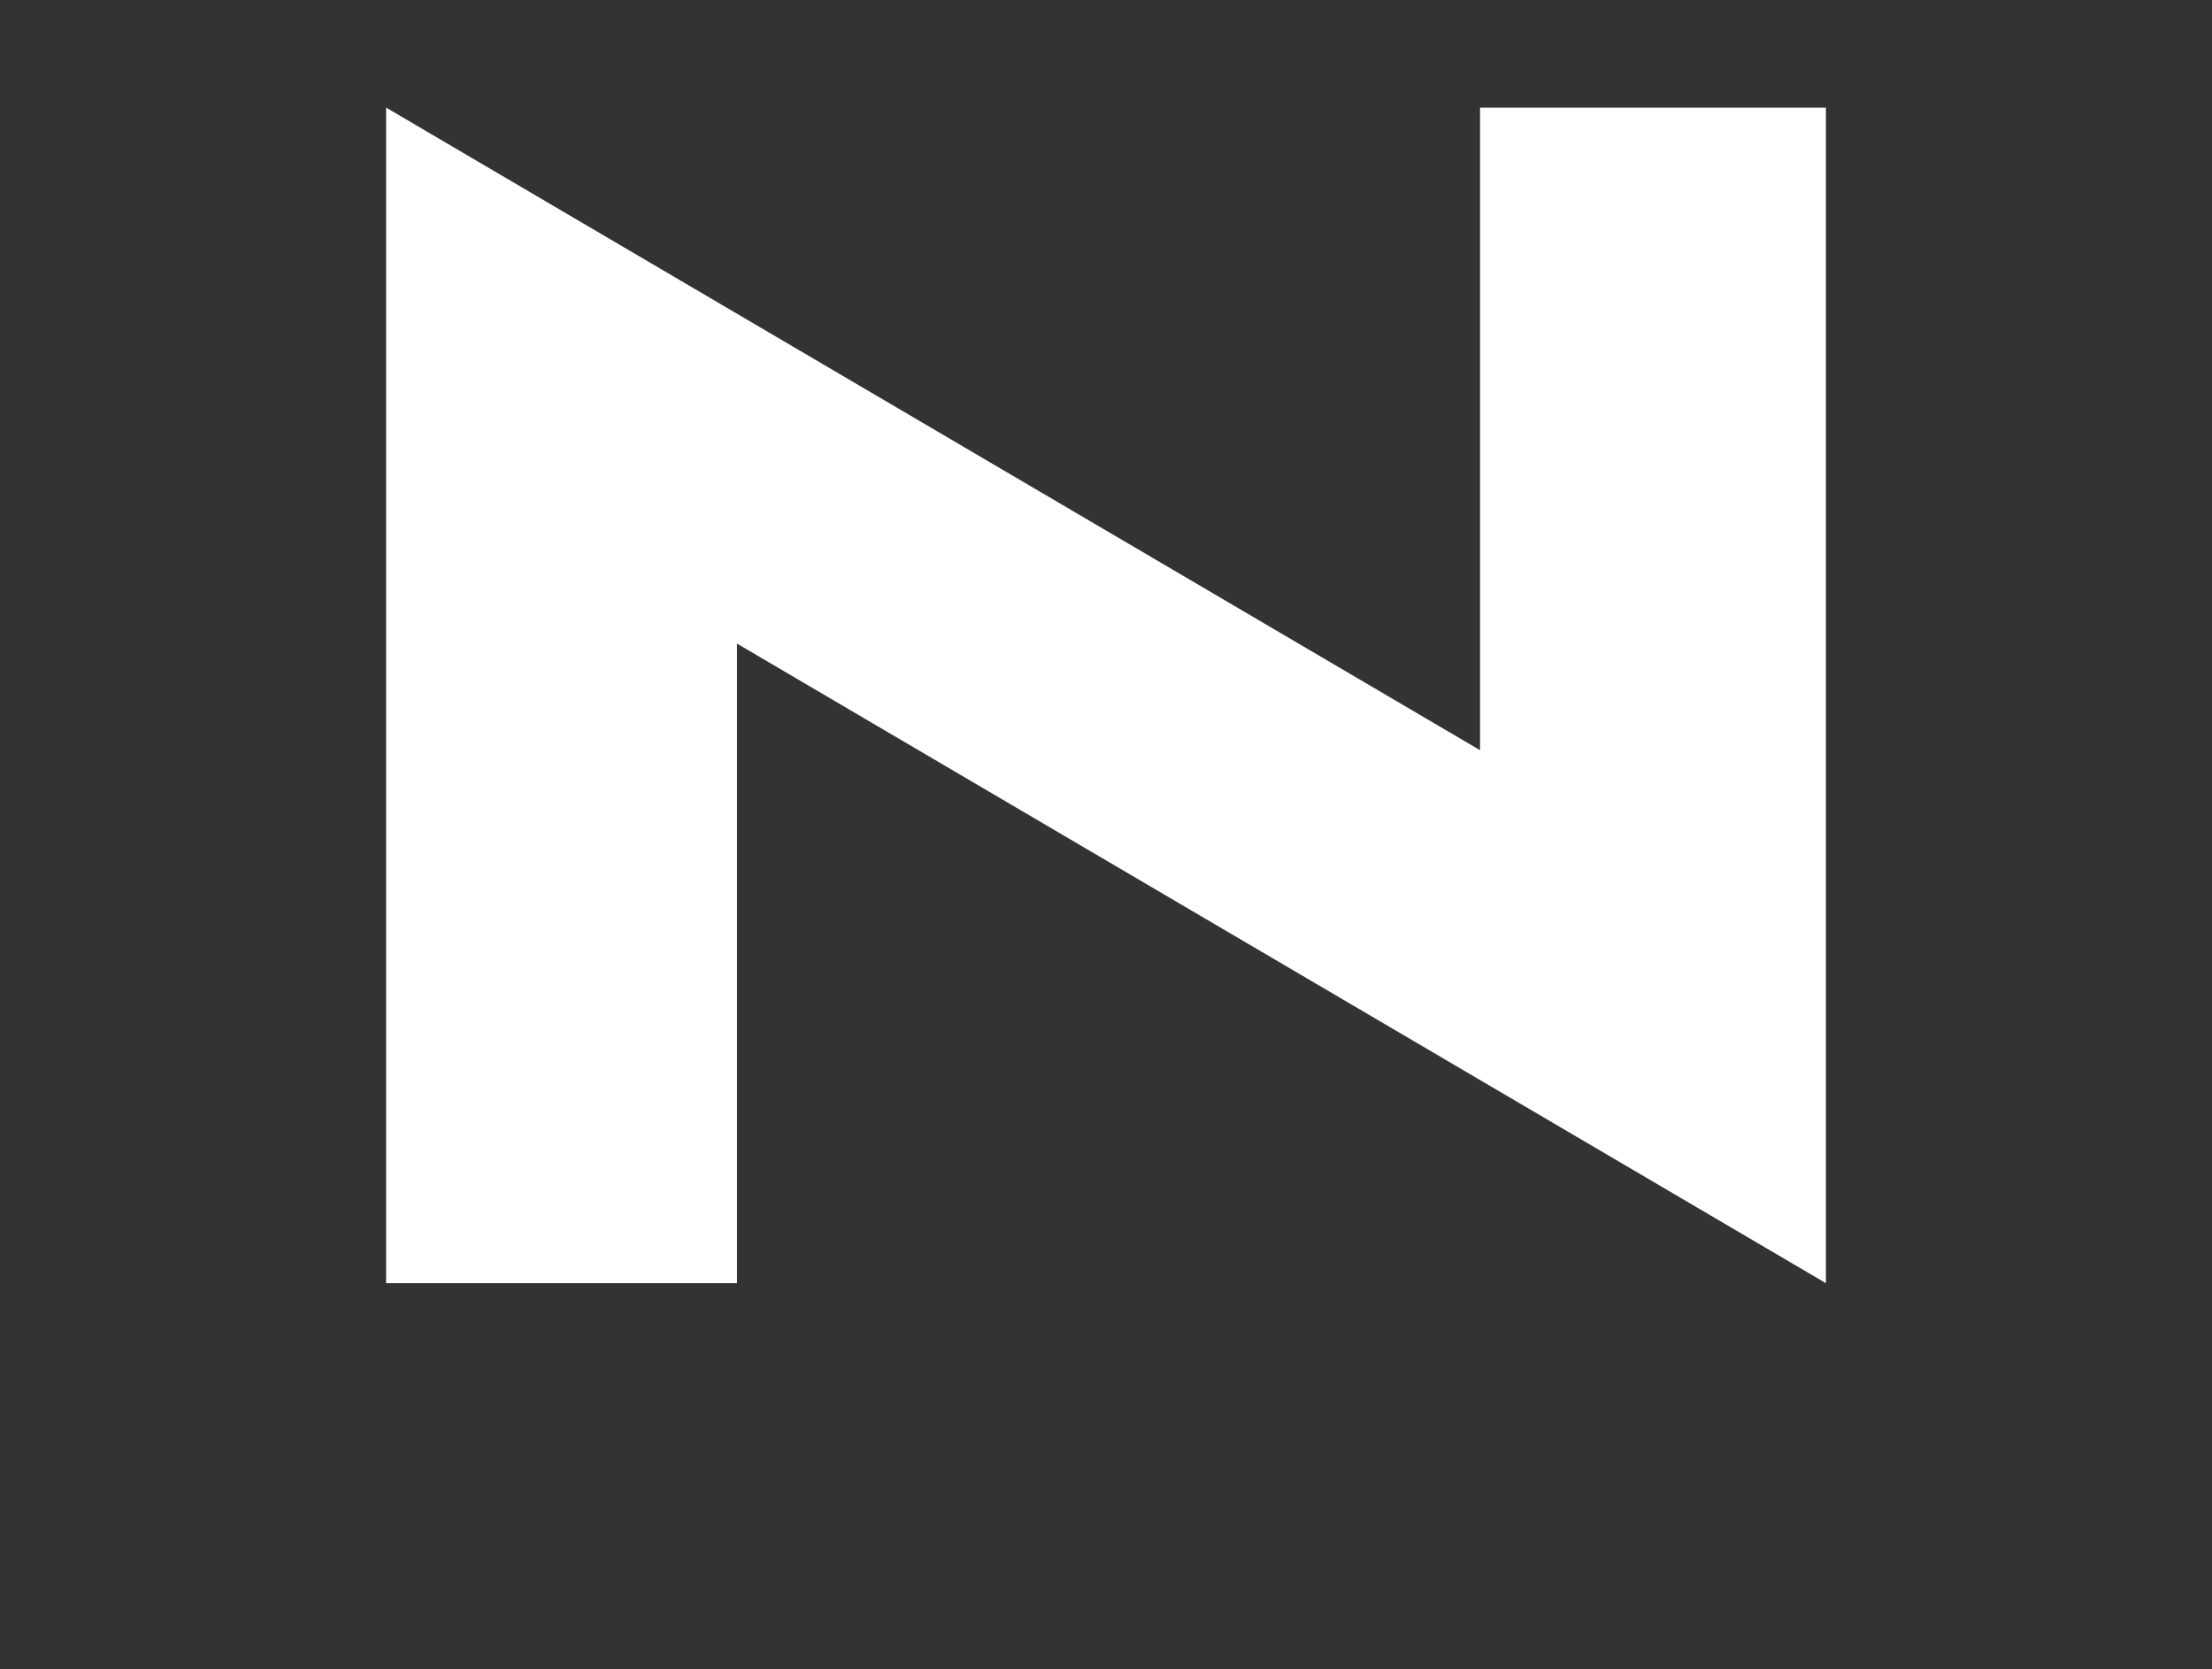 <?xml version="1.0" encoding="UTF-8"?> <svg xmlns="http://www.w3.org/2000/svg" xml:space="preserve" viewBox="0 0 220 166"><rect x="0" y="0" width="220" height="166" fill="#333333" stroke="none"/> <path fill="#fff" d="m73.3 64 108.3 63.6V10.7h-34.4v63.9L38.4 10.7v116.9h34.9z"></path> </svg> 